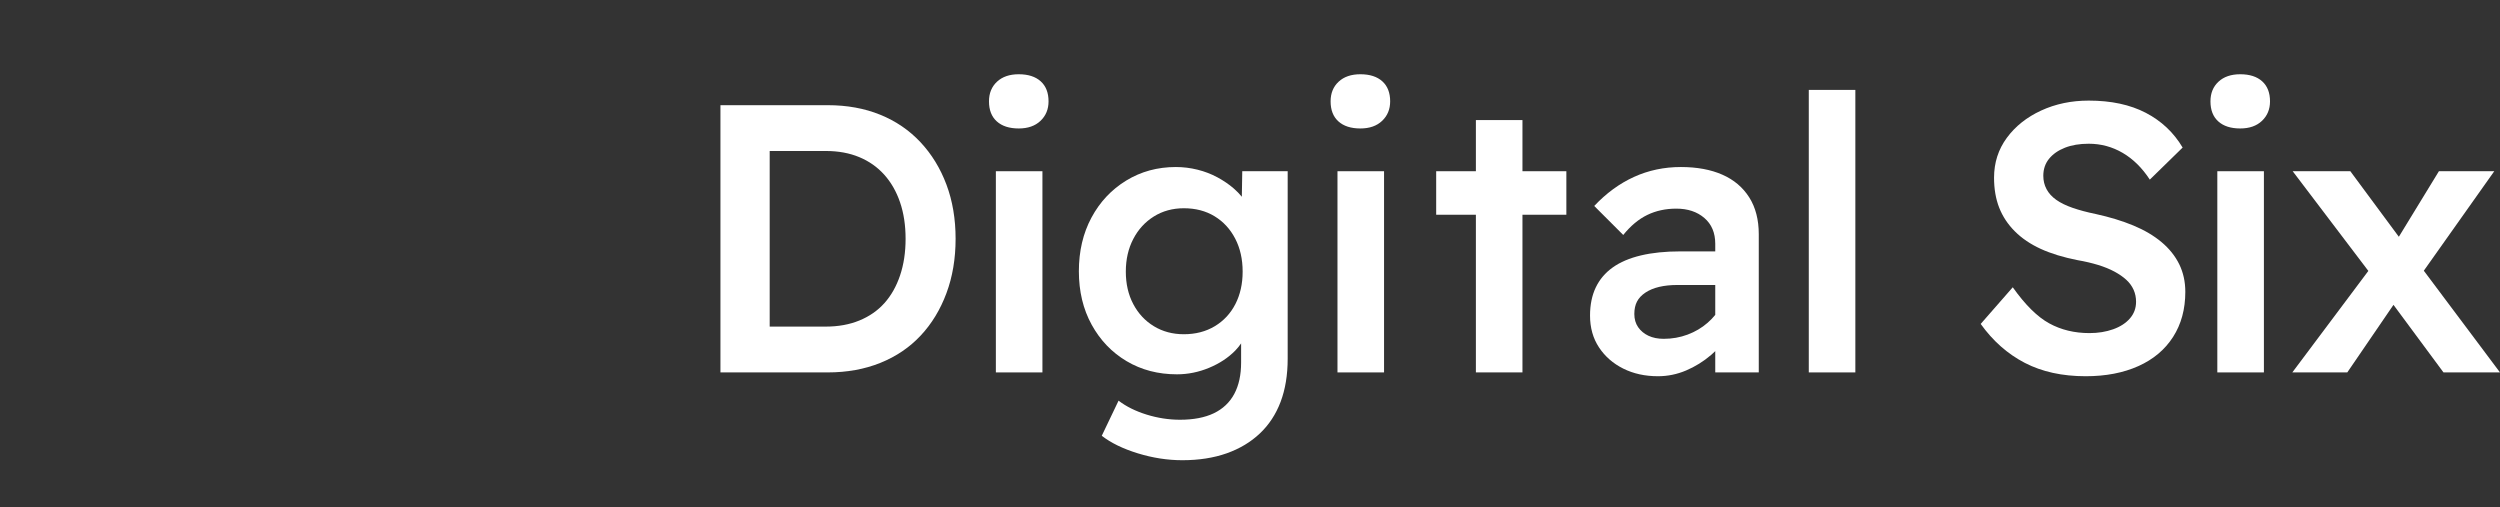<?xml version="1.0" encoding="UTF-8"?>
<svg width="266.277px" height="54px" viewBox="0 0 266.277 54" version="1.1" xmlns="http://www.w3.org/2000/svg" xmlns:xlink="http://www.w3.org/1999/xlink">
    <rect x="0" y="0" width="266.277" height="54" fill="#333333" stroke="none"/>
    <title>Logos/d6-reversed</title>
    <g id="Symbols" stroke="none" stroke-width="1" fill="none" fill-rule="evenodd">
        <g id="Navigation/Desktop/Light" transform="translate(0, -13)" fill="#FFFFFF">
            <g id="Logos/d6-reversed" transform="translate(0, 13)">
                <g id="Group-19" transform="translate(76.735, 7.909)">
                    <path d="M19.131,21.429 C18.738,22.594 18.182,23.577 17.464,24.377 C16.746,25.177 15.858,25.793 14.8,26.227 C13.744,26.66 12.55,26.877 11.222,26.877 L5.245,26.877 L5.245,8.173 L11.222,8.173 C12.55,8.173 13.736,8.39 14.78,8.824 C15.823,9.258 16.712,9.881 17.443,10.694 C18.175,11.507 18.738,12.49 19.131,13.642 C19.524,14.794 19.72,16.089 19.72,17.525 C19.72,18.963 19.524,20.263 19.131,21.429 M21.307,7.238 C20.113,5.964 18.684,4.988 17.016,4.31 C15.35,3.633 13.485,3.294 11.426,3.294 L0,3.294 L0,31.757 L11.426,31.757 C13.485,31.757 15.356,31.418 17.037,30.74 C18.717,30.063 20.148,29.093 21.327,27.832 C22.506,26.573 23.421,25.068 24.071,23.319 C24.722,21.571 25.047,19.64 25.047,17.525 C25.047,15.411 24.722,13.486 24.071,11.751 C23.421,10.017 22.499,8.512 21.307,7.238" id="Fill-4"></path>
                    <polygon id="Fill-6" points="29.335 31.757 34.295 31.757 34.295 10.328 29.335 10.328"></polygon>
                    <path d="M31.774,0 C30.799,0 30.026,0.264 29.457,0.793 C28.888,1.322 28.603,2.02 28.603,2.887 C28.603,3.809 28.88,4.521 29.436,5.022 C29.992,5.524 30.771,5.774 31.774,5.774 C32.75,5.774 33.523,5.503 34.092,4.961 C34.661,4.419 34.946,3.728 34.946,2.887 C34.946,1.966 34.667,1.255 34.112,0.753 C33.556,0.251 32.777,0 31.774,0" id="Fill-8"></path>
                    <path d="M52.651,26.837 C51.702,27.406 50.604,27.69 49.358,27.69 C48.165,27.69 47.101,27.406 46.165,26.837 C45.23,26.268 44.499,25.481 43.97,24.478 C43.441,23.476 43.177,22.323 43.177,21.022 C43.177,19.721 43.441,18.562 43.97,17.546 C44.499,16.529 45.23,15.73 46.165,15.146 C47.101,14.564 48.165,14.272 49.358,14.272 C50.604,14.272 51.696,14.557 52.631,15.126 C53.566,15.696 54.298,16.488 54.826,17.505 C55.355,18.521 55.62,19.694 55.62,21.022 C55.62,22.323 55.361,23.476 54.847,24.478 C54.331,25.481 53.599,26.268 52.651,26.837 L52.651,26.837 Z M55.534,13.048 C55.281,12.741 54.993,12.443 54.664,12.158 C54.162,11.724 53.586,11.331 52.936,10.979 C52.285,10.627 51.579,10.355 50.821,10.166 C50.062,9.976 49.289,9.881 48.503,9.881 C46.552,9.881 44.789,10.362 43.217,11.324 C41.645,12.287 40.412,13.601 39.517,15.269 C38.623,16.935 38.176,18.84 38.176,20.982 C38.176,23.123 38.629,25.021 39.538,26.674 C40.446,28.328 41.686,29.622 43.258,30.557 C44.83,31.492 46.619,31.96 48.626,31.96 C49.791,31.96 50.929,31.73 52.041,31.269 C53.152,30.808 54.08,30.198 54.826,29.439 C55.074,29.186 55.276,28.927 55.457,28.666 L55.457,30.699 C55.457,32.027 55.213,33.146 54.725,34.054 C54.237,34.962 53.511,35.646 52.549,36.108 C51.587,36.568 50.387,36.798 48.951,36.798 C47.758,36.798 46.572,36.616 45.393,36.25 C44.214,35.884 43.217,35.389 42.404,34.766 L40.615,38.506 C41.591,39.265 42.872,39.889 44.458,40.377 C46.043,40.864 47.622,41.109 49.195,41.109 C50.957,41.109 52.529,40.864 53.912,40.377 C55.294,39.889 56.473,39.184 57.449,38.262 C58.425,37.341 59.163,36.215 59.665,34.887 C60.166,33.559 60.417,32.027 60.417,30.293 L60.417,10.328 L55.579,10.328 L55.534,13.048 Z" id="Fill-9"></path>
                    <path d="M68.16,0 C67.184,0 66.412,0.264 65.843,0.793 C65.273,1.322 64.989,2.02 64.989,2.887 C64.989,3.809 65.266,4.521 65.822,5.022 C66.378,5.524 67.157,5.774 68.16,5.774 C69.136,5.774 69.909,5.503 70.478,4.961 C71.047,4.419 71.332,3.728 71.332,2.887 C71.332,1.966 71.054,1.255 70.498,0.753 C69.942,0.251 69.163,0 68.16,0" id="Fill-10"></path>
                    <polygon id="Fill-11" points="65.721 31.757 70.681 31.757 70.681 10.328 65.721 10.328"></polygon>
                    <polygon id="Fill-12" points="85.423 4.88 80.463 4.88 80.463 10.328 76.234 10.328 76.234 14.963 80.463 14.963 80.463 31.756 85.423 31.756 85.423 14.963 90.099 14.963 90.099 10.328 85.423 10.328"></polygon>
                    <path d="M105.144,26.471 C104.52,27.014 103.809,27.433 103.01,27.731 C102.21,28.03 101.363,28.179 100.468,28.179 C99.845,28.179 99.302,28.07 98.842,27.853 C98.381,27.636 98.015,27.332 97.743,26.938 C97.473,26.545 97.338,26.078 97.338,25.536 C97.338,25.021 97.432,24.58 97.622,24.214 C97.811,23.848 98.11,23.53 98.516,23.259 C98.923,22.988 99.411,22.784 99.98,22.648 C100.55,22.513 101.2,22.445 101.932,22.445 L105.958,22.445 L105.958,25.629 C105.719,25.926 105.448,26.206 105.144,26.471 M106.71,10.694 C105.476,10.152 104.005,9.881 102.298,9.881 C100.509,9.881 98.842,10.233 97.296,10.938 C95.751,11.643 94.342,12.673 93.068,14.029 L96.158,17.118 C96.944,16.142 97.798,15.431 98.72,14.984 C99.641,14.537 100.672,14.313 101.81,14.313 C103.03,14.313 104.026,14.645 104.798,15.309 C105.571,15.974 105.958,16.888 105.958,18.054 L105.958,18.867 L102.217,18.867 C100.644,18.867 99.255,19.009 98.049,19.294 C96.843,19.579 95.839,20.006 95.04,20.575 C94.24,21.144 93.637,21.856 93.23,22.71 C92.824,23.563 92.621,24.56 92.621,25.698 C92.621,26.999 92.939,28.132 93.576,29.093 C94.212,30.056 95.074,30.808 96.158,31.35 C97.242,31.892 98.476,32.163 99.858,32.163 C100.888,32.163 101.884,31.96 102.847,31.553 C103.809,31.146 104.703,30.592 105.53,29.886 C105.679,29.76 105.818,29.625 105.958,29.49 L105.958,31.757 L110.593,31.757 L110.593,17.037 C110.593,15.492 110.254,14.184 109.576,13.113 C108.898,12.043 107.943,11.237 106.71,10.694" id="Fill-13"></path>
                    <polygon id="Fill-14" points="115.92 31.757 120.88 31.757 120.88 1.667 115.92 1.667"></polygon>
                    <path d="M153.483,17.871 C152.656,17.18 151.653,16.59 150.474,16.102 C149.295,15.614 147.959,15.207 146.469,14.882 C145.547,14.693 144.734,14.475 144.029,14.231 C143.324,13.988 142.741,13.703 142.281,13.378 C141.82,13.052 141.474,12.673 141.244,12.239 C141.013,11.806 140.899,11.331 140.899,10.816 C140.899,10.111 141.102,9.509 141.508,9.007 C141.915,8.505 142.477,8.112 143.195,7.827 C143.913,7.543 144.761,7.4 145.737,7.4 C147.038,7.4 148.244,7.726 149.356,8.376 C150.467,9.027 151.429,9.976 152.243,11.223 L155.74,7.807 C154.79,6.208 153.483,4.975 151.816,4.107 C150.149,3.24 148.122,2.806 145.737,2.806 C143.893,2.806 142.206,3.158 140.675,3.863 C139.143,4.568 137.923,5.537 137.015,6.77 C136.107,8.004 135.653,9.42 135.653,11.019 C135.653,12.213 135.835,13.276 136.201,14.211 C136.567,15.146 137.123,15.987 137.869,16.732 C138.614,17.478 139.536,18.101 140.634,18.603 C141.732,19.105 143.039,19.504 144.558,19.802 C145.344,19.938 146.069,20.107 146.733,20.31 C147.397,20.514 147.979,20.751 148.481,21.022 C148.982,21.293 149.403,21.585 149.742,21.896 C150.081,22.208 150.338,22.561 150.515,22.953 C150.69,23.347 150.779,23.774 150.779,24.234 C150.779,24.912 150.562,25.502 150.128,26.003 C149.695,26.505 149.098,26.891 148.339,27.162 C147.58,27.433 146.74,27.569 145.819,27.569 C144.218,27.569 142.789,27.223 141.528,26.531 C140.268,25.841 138.973,24.56 137.646,22.689 L134.23,26.593 C135.531,28.409 137.096,29.791 138.926,30.74 C140.755,31.689 142.917,32.163 145.412,32.163 C147.553,32.163 149.423,31.804 151.023,31.086 C152.622,30.368 153.855,29.331 154.723,27.975 C155.591,26.62 156.025,25.021 156.025,23.177 C156.025,22.093 155.807,21.11 155.374,20.229 C154.94,19.349 154.309,18.562 153.483,17.871" id="Fill-15"></path>
                    <path d="M161.874,0 C160.898,0 160.126,0.264 159.557,0.793 C158.987,1.322 158.703,2.02 158.703,2.887 C158.703,3.809 158.98,4.521 159.536,5.022 C160.091,5.524 160.871,5.774 161.874,5.774 C162.85,5.774 163.622,5.503 164.192,4.961 C164.761,4.419 165.046,3.728 165.046,2.887 C165.046,1.966 164.768,1.255 164.212,0.753 C163.656,0.251 162.877,0 161.874,0" id="Fill-16"></path>
                    <polygon id="Fill-17" points="159.434 31.757 164.395 31.757 164.395 10.328 159.434 10.328"></polygon>
                    <polygon id="Fill-18" points="189.541 31.757 181.427 20.925 188.931 10.328 183.035 10.328 178.768 17.31 173.601 10.328 167.462 10.328 175.519 20.947 167.421 31.757 173.277 31.757 178.196 24.56 183.523 31.757"></polygon>
                </g>
<!--                <path d="M21.0010033,26.9909705 C21.0010033,21.5839726 25.3842777,17.2006981 30.7912756,17.2006981 C36.1982735,17.2006981 40.581548,21.5839726 40.581548,26.9909705 C40.581548,32.3979684 36.1982735,36.7812428 30.7912756,36.7812428 C25.3842777,36.7812428 21.0010033,32.3979684 21.0010033,26.9909705 L21.0010033,26.9909705 Z M37.8647869,41.3394645 L37.9505675,41.2965742 C38.1328512,41.2051502 38.3140062,41.1109044 38.4917752,41.0132726 C38.5690906,40.9703823 38.646406,40.9263633 38.7237213,40.88178 L38.7784629,40.8496123 C38.8856886,40.7886629 38.99235,40.7271492 39.0849027,40.6695859 L61.5848086,27.6670568 L58.4780846,22.2916623 L46.638108,29.1343561 C46.6866417,28.7748678 46.7227599,28.4136864 46.745898,28.0558911 L46.7526702,27.9317351 C46.7639571,27.7370357 46.7729866,27.5412077 46.7769371,27.3470727 C46.7791944,27.2573417 46.7791944,27.1676107 46.7791944,27.0784441 L46.7656501,0.666492486 L40.5578455,0.669314215 L40.5634889,14.3439793 C39.9037686,13.8332462 39.2062371,13.3772548 38.4866961,12.9850344 L15.9732458,0 L12.8716009,5.3776519 L24.7166566,12.2096231 C24.3791777,12.3484522 24.0456493,12.4991326 23.718893,12.6605355 L23.6336768,12.7034258 C23.4508288,12.7954142 23.2702381,12.8890956 23.0919048,12.9872918 L22.7668415,13.1723972 C22.6725958,13.2265744 22.5789144,13.2807516 22.4987773,13.3304141 L0,26.3329432 L3.10672408,31.7083377 L14.945572,24.8656439 C14.8970382,25.2256965 14.8614844,25.5868779 14.8383463,25.9435445 L14.8315741,26.0592354 C14.8197228,26.2590139 14.8106933,26.4587923 14.8067429,26.655749 C14.8044855,26.7550739 14.8044855,26.8543988 14.8044855,27.0005643 C14.8044855,27.1213344 14.8044855,27.2421044 14.8073072,27.3600527 L14.8180298,53.3335075 L21.0258345,53.3306858 L21.0207554,39.6486842 C21.033171,39.6588425 21.046151,39.6684363 21.0591309,39.6780302 C21.1799009,39.7717116 21.3017996,39.8637 21.4276488,39.9556884 L21.5472901,40.0397759 C22.0625379,40.4066008 22.5981021,40.7429509 23.1257655,41.031896 L45.6109985,54 L48.7126434,48.6223481 L36.8670234,41.7903769 C37.2050666,41.6515478 37.538595,41.5008674 37.8647869,41.3394645 L37.8647869,41.3394645 Z" id="Fill-13"></path>-->
            </g>
        </g>
    </g>
</svg>